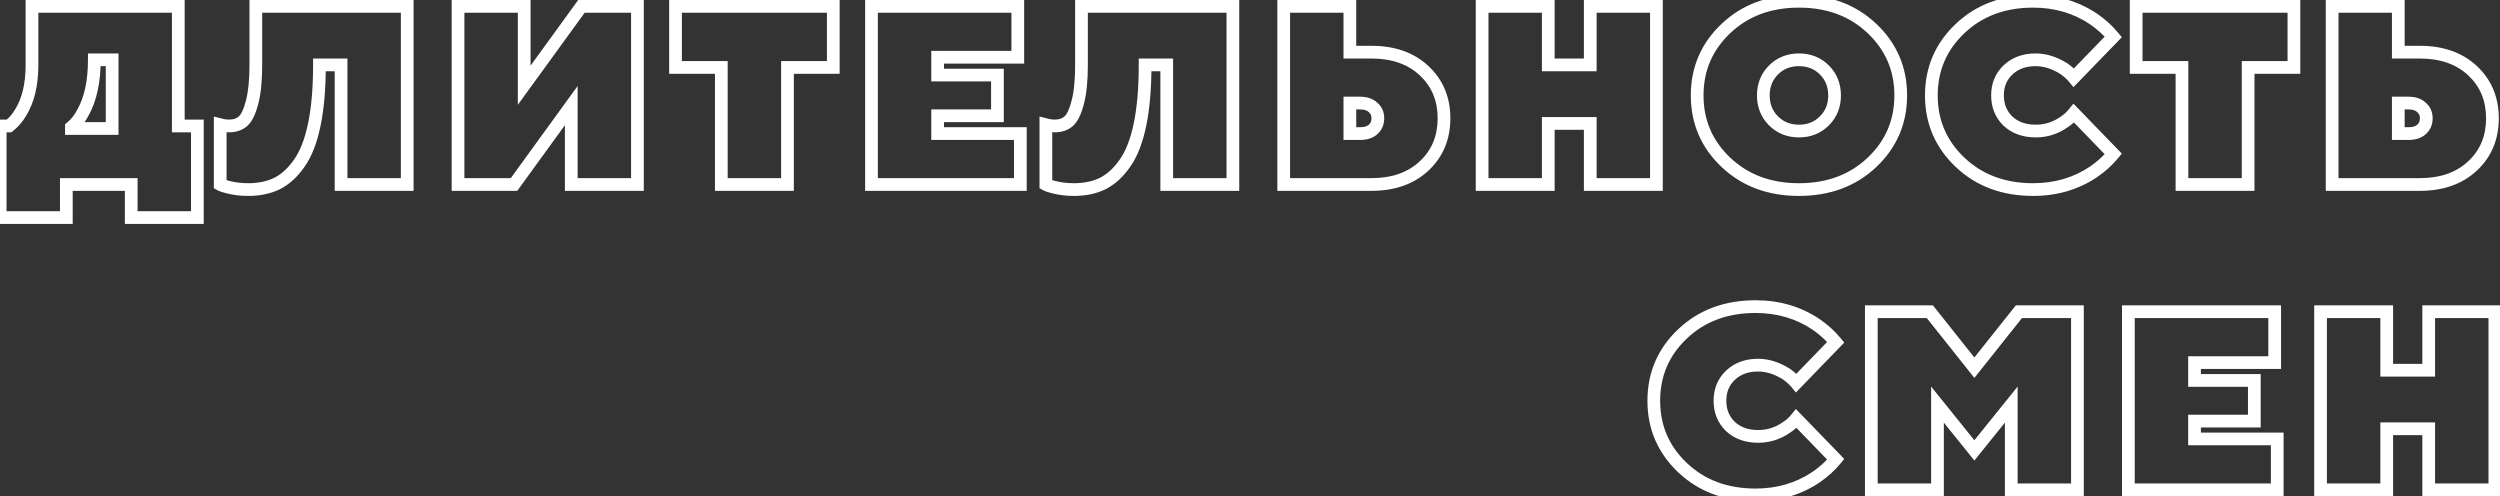 <?xml version="1.0" encoding="UTF-8"?> <svg xmlns="http://www.w3.org/2000/svg" width="393" height="78" viewBox="0 0 393 78" fill="none"><rect x="0" y="0" width="393" height="78" fill="#333333" stroke="none"/><path d="M0.028 34.2H-0.972V35.2H0.028V34.2ZM0.028 19.8V18.8H-0.972V19.8H0.028ZM1.428 19.8V20.8H1.768L2.038 20.593L1.428 19.8ZM3.228 17.72L2.38 17.19L2.374 17.2L2.368 17.209L3.228 17.72ZM5.028 1V-1.90735e-06H4.028V1H5.028ZM28.028 1H29.028V-1.90735e-06H28.028V1ZM28.028 19.8H27.028V20.8H28.028V19.8ZM31.028 19.8H32.028V18.8H31.028V19.8ZM31.028 34.2V35.2H32.028V34.2H31.028ZM20.628 34.2H19.628V35.2H20.628V34.2ZM20.628 29H21.628V28H20.628V29ZM10.428 29V28H9.428V29H10.428ZM10.428 34.2V35.2H11.428V34.2H10.428ZM11.228 20.2H10.228V21.2H11.228V20.2ZM17.628 20.2V21.2H18.628V20.2H17.628ZM17.628 9.4H18.628V8.4H17.628V9.4ZM14.828 9.4V8.4H13.828V9.4H14.828ZM13.028 17.72L12.157 17.23L12.15 17.241L12.144 17.253L13.028 17.72ZM11.228 20L10.6 19.222L10.228 19.522V20H11.228ZM1.028 34.2V19.8H-0.972V34.2H1.028ZM0.028 20.8H1.428V18.8H0.028V20.8ZM2.038 20.593C2.844 19.972 3.525 19.178 4.088 18.23L2.368 17.209C1.918 17.968 1.399 18.561 0.818 19.007L2.038 20.593ZM4.076 18.25C5.406 16.123 6.028 13.415 6.028 10.2H4.028C4.028 13.172 3.451 15.477 2.38 17.19L4.076 18.25ZM6.028 10.2V1H4.028V10.2H6.028ZM5.028 2H28.028V-1.90735e-06H5.028V2ZM27.028 1V19.8H29.028V1H27.028ZM28.028 20.8H31.028V18.8H28.028V20.8ZM30.028 19.8V34.2H32.028V19.8H30.028ZM31.028 33.2H20.628V35.2H31.028V33.2ZM21.628 34.2V29H19.628V34.2H21.628ZM20.628 28H10.428V30H20.628V28ZM9.428 29V34.2H11.428V29H9.428ZM10.428 33.2H0.028V35.2H10.428V33.2ZM11.228 21.2H17.628V19.2H11.228V21.2ZM18.628 20.2V9.4H16.628V20.2H18.628ZM17.628 8.4H14.828V10.4H17.628V8.4ZM13.828 9.4C13.828 12.706 13.246 15.294 12.157 17.23L13.9 18.21C15.211 15.88 15.828 12.921 15.828 9.4H13.828ZM12.144 17.253C11.687 18.119 11.167 18.764 10.6 19.222L11.857 20.778C12.676 20.116 13.356 19.241 13.912 18.187L12.144 17.253ZM10.228 20V20.2H12.228V20H10.228ZM34.616 29H33.616V29.588L34.13 29.874L34.616 29ZM34.616 19.6L34.858 18.63L33.616 18.319V19.6H34.616ZM35.096 19.72L34.853 20.69L34.903 20.703L34.954 20.71L35.096 19.72ZM38.176 19.08L38.826 19.839L38.829 19.837L38.176 19.08ZM39.616 16.12L38.651 15.857L38.649 15.865L38.647 15.873L39.616 16.12ZM40.216 1V-1.90735e-06H39.216V1H40.216ZM64.016 1H65.016V-1.90735e-06H64.016V1ZM64.016 29V30H65.016V29H64.016ZM53.616 29H52.616V30H53.616V29ZM53.616 10.2H54.616V9.2H53.616V10.2ZM50.216 10.2V9.2H49.216V10.2H50.216ZM49.416 19.56L48.436 19.358L48.436 19.358L49.416 19.56ZM47.056 25.64L46.24 25.061L46.233 25.072L47.056 25.64ZM43.576 28.84L44.016 29.738L44.023 29.735L44.03 29.731L43.576 28.84ZM35.776 29.4L36.03 28.433L36.018 28.43L35.776 29.4ZM35.616 29V19.6H33.616V29H35.616ZM34.373 20.57L34.853 20.69L35.338 18.75L34.858 18.63L34.373 20.57ZM34.954 20.71C35.351 20.767 35.71 20.8 36.016 20.8V18.8C35.842 18.8 35.587 18.78 35.237 18.73L34.954 20.71ZM36.016 20.8C37.086 20.8 38.052 20.503 38.826 19.839L37.525 18.321C37.18 18.617 36.705 18.8 36.016 18.8V20.8ZM38.829 19.837C39.66 19.119 40.201 17.873 40.585 16.367L38.647 15.873C38.283 17.3 37.864 18.028 37.522 18.323L38.829 19.837ZM40.58 16.383C41.014 14.794 41.216 12.72 41.216 10.2H39.216C39.216 12.639 39.017 14.513 38.651 15.857L40.58 16.383ZM41.216 10.2V1H39.216V10.2H41.216ZM40.216 2H64.016V-1.90735e-06H40.216V2ZM63.016 1V29H65.016V1H63.016ZM64.016 28H53.616V30H64.016V28ZM54.616 29V10.2H52.616V29H54.616ZM53.616 9.2H50.216V11.2H53.616V9.2ZM49.216 10.2C49.216 13.809 48.952 16.858 48.436 19.358L50.395 19.762C50.946 17.089 51.216 13.897 51.216 10.2H49.216ZM48.436 19.358C47.919 21.867 47.172 23.748 46.24 25.062L47.871 26.218C49.02 24.599 49.846 22.426 50.395 19.762L48.436 19.358ZM46.233 25.072C45.294 26.431 44.252 27.372 43.121 27.949L44.03 29.731C45.513 28.974 46.791 27.782 47.878 26.208L46.233 25.072ZM43.136 27.942C41.99 28.503 40.625 28.8 39.016 28.8V30.8C40.873 30.8 42.548 30.457 44.016 29.738L43.136 27.942ZM39.016 28.8C37.947 28.8 36.953 28.676 36.03 28.433L35.521 30.367C36.625 30.657 37.791 30.8 39.016 30.8V28.8ZM36.018 28.43C35.503 28.301 35.222 28.193 35.101 28.126L34.13 29.874C34.489 30.074 34.982 30.232 35.533 30.37L36.018 28.43ZM72.003 29H71.003V30H72.003V29ZM72.003 1V-1.90735e-06H71.003V1H72.003ZM82.403 1H83.403V-1.90735e-06H82.403V1ZM82.403 13.4H81.403V16.48L83.212 13.987L82.403 13.4ZM91.403 1V-1.90735e-06H90.893L90.594 0.413L91.403 1ZM100.203 1H101.203V-1.90735e-06H100.203V1ZM100.203 29V30H101.203V29H100.203ZM89.803 29H88.803V30H89.803V29ZM89.803 16.6H90.803V13.52L88.994 16.013L89.803 16.6ZM80.803 29V30H81.313L81.612 29.587L80.803 29ZM73.003 29V1H71.003V29H73.003ZM72.003 2H82.403V-1.90735e-06H72.003V2ZM81.403 1V13.4H83.403V1H81.403ZM83.212 13.987L92.212 1.587L90.594 0.413L81.594 12.813L83.212 13.987ZM91.403 2H100.203V-1.90735e-06H91.403V2ZM99.203 1V29H101.203V1H99.203ZM100.203 28H89.803V30H100.203V28ZM90.803 29V16.6H88.803V29H90.803ZM88.994 16.013L79.994 28.413L81.612 29.587L90.612 17.187L88.994 16.013ZM80.803 28H72.003V30H80.803V28ZM113.392 29H112.392V30H113.392V29ZM113.392 10.6H114.392V9.6H113.392V10.6ZM106.192 10.6H105.192V11.6H106.192V10.6ZM106.192 1V-1.90735e-06H105.192V1H106.192ZM130.992 1H131.992V-1.90735e-06H130.992V1ZM130.992 10.6V11.6H131.992V10.6H130.992ZM123.792 10.6V9.6H122.792V10.6H123.792ZM123.792 29V30H124.792V29H123.792ZM114.392 29V10.6H112.392V29H114.392ZM113.392 9.6H106.192V11.6H113.392V9.6ZM107.192 10.6V1H105.192V10.6H107.192ZM106.192 2H130.992V-1.90735e-06H106.192V2ZM129.992 1V10.6H131.992V1H129.992ZM130.992 9.6H123.792V11.6H130.992V9.6ZM122.792 10.6V29H124.792V10.6H122.792ZM123.792 28H113.392V30H123.792V28ZM136.998 29H135.998V30H136.998V29ZM136.998 1V-1.90735e-06H135.998V1H136.998ZM159.998 1H160.998V-1.90735e-06H159.998V1ZM159.998 9V10H160.998V9H159.998ZM147.398 9V8H146.398V9H147.398ZM147.398 11.8H146.398V12.8H147.398V11.8ZM156.798 11.8H157.798V10.8H156.798V11.8ZM156.798 18.2V19.2H157.798V18.2H156.798ZM147.398 18.2V17.2H146.398V18.2H147.398ZM147.398 21H146.398V22H147.398V21ZM160.398 21H161.398V20H160.398V21ZM160.398 29V30H161.398V29H160.398ZM137.998 29V1H135.998V29H137.998ZM136.998 2H159.998V-1.90735e-06H136.998V2ZM158.998 1V9H160.998V1H158.998ZM159.998 8H147.398V10H159.998V8ZM146.398 9V11.8H148.398V9H146.398ZM147.398 12.8H156.798V10.8H147.398V12.8ZM155.798 11.8V18.2H157.798V11.8H155.798ZM156.798 17.2H147.398V19.2H156.798V17.2ZM146.398 18.2V21H148.398V18.2H146.398ZM147.398 22H160.398V20H147.398V22ZM159.398 21V29H161.398V21H159.398ZM160.398 28H136.998V30H160.398V28ZM164.411 29H163.411V29.588L163.925 29.874L164.411 29ZM164.411 19.6L164.653 18.63L163.411 18.319V19.6H164.411ZM164.891 19.72L164.648 20.69L164.698 20.703L164.75 20.71L164.891 19.72ZM167.971 19.08L168.622 19.839L168.625 19.837L167.971 19.08ZM169.411 16.12L168.446 15.857L168.444 15.865L168.442 15.873L169.411 16.12ZM170.011 1V-1.90735e-06H169.011V1H170.011ZM193.811 1H194.811V-1.90735e-06H193.811V1ZM193.811 29V30H194.811V29H193.811ZM183.411 29H182.411V30H183.411V29ZM183.411 10.2H184.411V9.2H183.411V10.2ZM180.011 10.2V9.2H179.011V10.2H180.011ZM179.211 19.56L178.232 19.358L178.232 19.358L179.211 19.56ZM176.851 25.64L176.035 25.061L176.028 25.072L176.851 25.64ZM173.371 28.84L173.811 29.738L173.818 29.735L173.825 29.731L173.371 28.84ZM165.571 29.4L165.825 28.433L165.813 28.43L165.571 29.4ZM165.411 29V19.6H163.411V29H165.411ZM164.168 20.57L164.648 20.69L165.133 18.75L164.653 18.63L164.168 20.57ZM164.75 20.71C165.146 20.767 165.505 20.8 165.811 20.8V18.8C165.637 18.8 165.382 18.78 165.032 18.73L164.75 20.71ZM165.811 20.8C166.881 20.8 167.847 20.503 168.622 19.839L167.32 18.321C166.975 18.617 166.501 18.8 165.811 18.8V20.8ZM168.625 19.837C169.456 19.119 169.997 17.873 170.38 16.367L168.442 15.873C168.079 17.3 167.66 18.028 167.317 18.323L168.625 19.837ZM170.376 16.383C170.809 14.794 171.011 12.72 171.011 10.2H169.011C169.011 12.639 168.813 14.513 168.446 15.857L170.376 16.383ZM171.011 10.2V1H169.011V10.2H171.011ZM170.011 2H193.811V-1.90735e-06H170.011V2ZM192.811 1V29H194.811V1H192.811ZM193.811 28H183.411V30H193.811V28ZM184.411 29V10.2H182.411V29H184.411ZM183.411 9.2H180.011V11.2H183.411V9.2ZM179.011 10.2C179.011 13.809 178.747 16.858 178.232 19.358L180.19 19.762C180.741 17.089 181.011 13.897 181.011 10.2H179.011ZM178.232 19.358C177.714 21.867 176.967 23.748 176.035 25.062L177.667 26.218C178.815 24.599 179.641 22.426 180.19 19.762L178.232 19.358ZM176.028 25.072C175.089 26.431 174.047 27.372 172.916 27.949L173.825 29.731C175.308 28.974 176.586 27.782 177.674 26.208L176.028 25.072ZM172.931 27.942C171.785 28.503 170.421 28.8 168.811 28.8V30.8C170.668 30.8 172.343 30.457 173.811 29.738L172.931 27.942ZM168.811 28.8C167.742 28.8 166.748 28.676 165.825 28.433L165.316 30.367C166.42 30.657 167.586 30.8 168.811 30.8V28.8ZM165.813 28.43C165.298 28.301 165.017 28.193 164.897 28.126L163.925 29.874C164.285 30.074 164.777 30.232 165.328 30.37L165.813 28.43ZM201.798 29H200.798V30H201.798V29ZM201.798 1V-1.90735e-06H200.798V1H201.798ZM212.198 1H213.198V-1.90735e-06H212.198V1ZM212.198 8.2H211.198V9.2H212.198V8.2ZM212.198 21H211.198V22H212.198V21ZM215.838 20.36L216.503 21.107L216.505 21.105L215.838 20.36ZM215.838 16.88L215.152 17.607L215.173 17.627L215.194 17.645L215.838 16.88ZM212.198 16.2V15.2H211.198V16.2H212.198ZM202.798 29V1H200.798V29H202.798ZM201.798 2H212.198V-1.90735e-06H201.798V2ZM211.198 1V8.2H213.198V1H211.198ZM212.198 9.2H215.598V7.2H212.198V9.2ZM215.598 9.2C218.84 9.2 221.337 10.111 223.195 11.85L224.562 10.39C222.259 8.235 219.237 7.2 215.598 7.2V9.2ZM223.195 11.85C225.058 13.594 225.998 15.816 225.998 18.6H227.998C227.998 15.304 226.858 12.539 224.562 10.39L223.195 11.85ZM225.998 18.6C225.998 21.384 225.058 23.606 223.195 25.35L224.562 26.81C226.858 24.661 227.998 21.896 227.998 18.6H225.998ZM223.195 25.35C221.337 27.088 218.84 28 215.598 28V30C219.237 30 222.259 28.965 224.562 26.81L223.195 25.35ZM215.598 28H201.798V30H215.598V28ZM212.198 22H213.798V20H212.198V22ZM213.798 22C214.832 22 215.781 21.749 216.503 21.107L215.174 19.613C214.935 19.825 214.525 20 213.798 20V22ZM216.505 21.105C217.238 20.45 217.598 19.585 217.598 18.6H215.598C215.598 19.055 215.453 19.363 215.172 19.615L216.505 21.105ZM217.598 18.6C217.598 17.614 217.236 16.75 216.483 16.115L215.194 17.645C215.454 17.864 215.598 18.146 215.598 18.6H217.598ZM216.525 16.153C215.805 15.473 214.847 15.2 213.798 15.2V17.2C214.51 17.2 214.912 17.381 215.152 17.607L216.525 16.153ZM213.798 15.2H212.198V17.2H213.798V15.2ZM211.198 16.2V21H213.198V16.2H211.198ZM232.988 29H231.988V30H232.988V29ZM232.988 1V-1.90735e-06H231.988V1H232.988ZM243.388 1H244.388V-1.90735e-06H243.388V1ZM243.388 10.2H242.388V11.2H243.388V10.2ZM249.988 10.2V11.2H250.988V10.2H249.988ZM249.988 1V-1.90735e-06H248.988V1H249.988ZM260.388 1H261.388V-1.90735e-06H260.388V1ZM260.388 29V30H261.388V29H260.388ZM249.988 29H248.988V30H249.988V29ZM249.988 19.4H250.988V18.4H249.988V19.4ZM243.388 19.4V18.4H242.388V19.4H243.388ZM243.388 29V30H244.388V29H243.388ZM233.988 29V1H231.988V29H233.988ZM232.988 2H243.388V-1.90735e-06H232.988V2ZM242.388 1V10.2H244.388V1H242.388ZM243.388 11.2H249.988V9.2H243.388V11.2ZM250.988 10.2V1H248.988V10.2H250.988ZM249.988 2H260.388V-1.90735e-06H249.988V2ZM259.388 1V29H261.388V1H259.388ZM260.388 28H249.988V30H260.388V28ZM250.988 29V19.4H248.988V29H250.988ZM249.988 18.4H243.388V20.4H249.988V18.4ZM242.388 19.4V29H244.388V19.4H242.388ZM243.388 28H232.988V30H243.388V28ZM294.275 4.48L293.588 5.206L293.588 5.206L294.275 4.48ZM294.275 25.52L293.588 24.794L293.588 24.794L294.275 25.52ZM271.315 25.52L272.003 24.794L272.003 24.794L271.315 25.52ZM278.795 19L278.088 19.707L278.088 19.707L278.795 19ZM286.795 19L287.502 19.707L287.502 19.707L286.795 19ZM272.003 5.206C274.808 2.55 278.378 1.2 282.795 1.2V-0.8C277.932 -0.8 273.849 0.703 270.628 3.754L272.003 5.206ZM282.795 1.2C287.212 1.2 290.783 2.55 293.588 5.206L294.963 3.754C291.741 0.703 287.658 -0.8 282.795 -0.8V1.2ZM293.588 5.206C296.401 7.87 297.795 11.114 297.795 15H299.795C299.795 10.566 298.176 6.797 294.963 3.754L293.588 5.206ZM297.795 15C297.795 18.886 296.401 22.13 293.588 24.794L294.963 26.246C298.176 23.203 299.795 19.434 299.795 15H297.795ZM293.588 24.794C290.783 27.45 287.212 28.8 282.795 28.8V30.8C287.658 30.8 291.741 29.297 294.963 26.246L293.588 24.794ZM282.795 28.8C278.378 28.8 274.808 27.45 272.003 24.794L270.628 26.246C273.849 29.297 277.932 30.8 282.795 30.8V28.8ZM272.003 24.794C269.19 22.13 267.795 18.886 267.795 15H265.795C265.795 19.434 267.414 23.203 270.628 26.246L272.003 24.794ZM267.795 15C267.795 11.114 269.19 7.87 272.003 5.206L270.628 3.754C267.414 6.797 265.795 10.566 265.795 15H267.795ZM278.088 10.293C276.822 11.559 276.195 13.153 276.195 15H278.195C278.195 13.647 278.636 12.574 279.502 11.707L278.088 10.293ZM276.195 15C276.195 16.847 276.822 18.441 278.088 19.707L279.502 18.293C278.636 17.426 278.195 16.353 278.195 15H276.195ZM278.088 19.707C279.355 20.974 280.948 21.6 282.795 21.6V19.6C281.443 19.6 280.369 19.16 279.502 18.293L278.088 19.707ZM282.795 21.6C284.643 21.6 286.236 20.974 287.502 19.707L286.088 18.293C285.221 19.16 284.148 19.6 282.795 19.6V21.6ZM287.502 19.707C288.769 18.441 289.395 16.847 289.395 15H287.395C287.395 16.353 286.955 17.426 286.088 18.293L287.502 19.707ZM289.395 15C289.395 13.153 288.769 11.559 287.502 10.293L286.088 11.707C286.955 12.574 287.395 13.647 287.395 15H289.395ZM287.502 10.293C286.236 9.026 284.643 8.4 282.795 8.4V10.4C284.148 10.4 285.221 10.84 286.088 11.707L287.502 10.293ZM282.795 8.4C280.948 8.4 279.355 9.026 278.088 10.293L279.502 11.707C280.369 10.84 281.443 10.4 282.795 10.4V8.4ZM326.009 17.8L326.728 17.104L325.942 16.294L325.232 17.171L326.009 17.8ZM332.209 24.2L332.982 24.834L333.548 24.145L332.928 23.504L332.209 24.2ZM329.129 27L329.688 27.83L329.697 27.823L329.129 27ZM308.129 25.52L308.817 24.794L308.817 24.794L308.129 25.52ZM329.129 3L329.697 2.176L329.688 2.17L329.129 3ZM332.209 5.8L332.928 6.496L333.548 5.855L332.982 5.166L332.209 5.8ZM326.009 12.2L325.237 12.836L325.949 13.7L326.728 12.896L326.009 12.2ZM324.449 10.8L325.034 9.988L325.007 9.969L324.979 9.952L324.449 10.8ZM315.649 11L316.339 11.725L316.339 11.724L315.649 11ZM315.649 19.04L314.951 19.756L314.96 19.764L314.969 19.773L315.649 19.04ZM324.449 19.2L323.913 18.356L323.894 18.368L323.876 18.381L324.449 19.2ZM325.291 18.496L331.491 24.896L332.928 23.504L326.728 17.104L325.291 18.496ZM331.436 23.566C330.647 24.527 329.691 25.399 328.562 26.177L329.697 27.823C330.967 26.948 332.065 25.953 332.982 24.834L331.436 23.566ZM328.571 26.17C325.974 27.918 322.998 28.8 319.609 28.8V30.8C323.367 30.8 326.738 29.815 329.688 27.83L328.571 26.17ZM319.609 28.8C315.192 28.8 311.622 27.45 308.817 24.794L307.442 26.246C310.663 29.297 314.746 30.8 319.609 30.8V28.8ZM308.817 24.794C306.004 22.13 304.609 18.886 304.609 15H302.609C302.609 19.434 304.228 23.203 307.442 26.246L308.817 24.794ZM304.609 15C304.609 11.114 306.004 7.87 308.817 5.206L307.442 3.754C304.228 6.797 302.609 10.566 302.609 15H304.609ZM308.817 5.206C311.622 2.55 315.192 1.2 319.609 1.2V-0.8C314.746 -0.8 310.663 0.703 307.442 3.754L308.817 5.206ZM319.609 1.2C322.998 1.2 325.974 2.082 328.571 3.83L329.688 2.17C326.738 0.185 323.367 -0.8 319.609 -0.8V1.2ZM328.562 3.824C329.691 4.601 330.647 5.472 331.436 6.434L332.982 5.166C332.065 4.048 330.967 3.052 329.697 2.176L328.562 3.824ZM331.491 5.104L325.291 11.504L326.728 12.896L332.928 6.496L331.491 5.104ZM326.781 11.564C326.336 11.024 325.745 10.5 325.034 9.988L323.865 11.611C324.487 12.06 324.936 12.469 325.237 12.836L326.781 11.564ZM324.979 9.952C323.359 8.939 321.698 8.4 320.009 8.4V10.4C321.254 10.4 322.553 10.794 323.919 11.648L324.979 9.952ZM320.009 8.4C318.009 8.4 316.295 9.005 314.96 10.276L316.339 11.724C317.244 10.862 318.437 10.4 320.009 10.4V8.4ZM314.96 10.275C313.652 11.52 313.009 13.123 313.009 15H315.009C315.009 13.623 315.46 12.56 316.339 11.725L314.96 10.275ZM313.009 15C313.009 16.877 313.651 18.488 314.951 19.756L316.348 18.324C315.461 17.459 315.009 16.377 315.009 15H313.009ZM314.969 19.773C316.305 21.013 318.016 21.6 320.009 21.6V19.6C318.43 19.6 317.234 19.147 316.33 18.307L314.969 19.773ZM320.009 21.6C321.841 21.6 323.522 21.07 325.023 20.019L323.876 18.381C322.711 19.197 321.431 19.6 320.009 19.6V21.6ZM324.986 20.044C325.667 19.61 326.268 19.07 326.787 18.429L325.232 17.171C324.844 17.65 324.405 18.043 323.913 18.356L324.986 20.044ZM343.005 29H342.005V30H343.005V29ZM343.005 10.6H344.005V9.6H343.005V10.6ZM335.805 10.6H334.805V11.6H335.805V10.6ZM335.805 1V-1.90735e-06H334.805V1H335.805ZM360.605 1H361.605V-1.90735e-06H360.605V1ZM360.605 10.6V11.6H361.605V10.6H360.605ZM353.405 10.6V9.6H352.405V10.6H353.405ZM353.405 29V30H354.405V29H353.405ZM344.005 29V10.6H342.005V29H344.005ZM343.005 9.6H335.805V11.6H343.005V9.6ZM336.805 10.6V1H334.805V10.6H336.805ZM335.805 2H360.605V-1.90735e-06H335.805V2ZM359.605 1V10.6H361.605V1H359.605ZM360.605 9.6H353.405V11.6H360.605V9.6ZM352.405 10.6V29H354.405V10.6H352.405ZM353.405 28H343.005V30H353.405V28ZM366.611 29H365.611V30H366.611V29ZM366.611 1V-1.90735e-06H365.611V1H366.611ZM377.011 1H378.011V-1.90735e-06H377.011V1ZM377.011 8.2H376.011V9.2H377.011V8.2ZM377.011 21H376.011V22H377.011V21ZM380.651 20.36L381.315 21.107L381.318 21.105L380.651 20.36ZM380.651 16.88L379.964 17.607L379.985 17.627L380.007 17.645L380.651 16.88ZM377.011 16.2V15.2H376.011V16.2H377.011ZM367.611 29V1H365.611V29H367.611ZM366.611 2H377.011V-1.90735e-06H366.611V2ZM376.011 1V8.2H378.011V1H376.011ZM377.011 9.2H380.411V7.2H377.011V9.2ZM380.411 9.2C383.653 9.2 386.15 10.111 388.008 11.85L389.374 10.39C387.072 8.235 384.049 7.2 380.411 7.2V9.2ZM388.008 11.85C389.871 13.594 390.811 15.816 390.811 18.6H392.811C392.811 15.304 391.671 12.539 389.374 10.39L388.008 11.85ZM390.811 18.6C390.811 21.384 389.871 23.606 388.008 25.35L389.374 26.81C391.671 24.661 392.811 21.896 392.811 18.6H390.811ZM388.008 25.35C386.15 27.088 383.653 28 380.411 28V30C384.049 30 387.072 28.965 389.374 26.81L388.008 25.35ZM380.411 28H366.611V30H380.411V28ZM377.011 22H378.611V20H377.011V22ZM378.611 22C379.645 22 380.594 21.749 381.315 21.107L379.987 19.613C379.748 19.825 379.337 20 378.611 20V22ZM381.318 21.105C382.05 20.45 382.411 19.585 382.411 18.6H380.411C380.411 19.055 380.265 19.363 379.984 19.615L381.318 21.105ZM382.411 18.6C382.411 17.614 382.049 16.75 381.295 16.115L380.007 17.645C380.266 17.864 380.411 18.146 380.411 18.6H382.411ZM381.338 16.153C380.617 15.473 379.659 15.2 378.611 15.2V17.2C379.323 17.2 379.725 17.381 379.964 17.607L381.338 16.153ZM378.611 15.2H377.011V17.2H378.611V15.2ZM376.011 16.2V21H378.011V16.2H376.011ZM282.377 65.8L283.095 65.104L282.309 64.293L281.599 65.171L282.377 65.8ZM288.577 72.2L289.35 72.834L289.915 72.145L289.295 71.504L288.577 72.2ZM285.497 75L286.055 75.83L286.064 75.823L285.497 75ZM264.497 73.52L265.184 72.794L265.184 72.794L264.497 73.52ZM285.497 51L286.064 50.176L286.055 50.17L285.497 51ZM288.577 53.8L289.295 54.496L289.915 53.855L289.35 53.166L288.577 53.8ZM282.377 60.2L281.605 60.836L282.316 61.7L283.095 60.896L282.377 60.2ZM280.817 58.8L281.401 57.989L281.374 57.969L281.347 57.952L280.817 58.8ZM272.017 59L272.706 59.725L272.706 59.724L272.017 59ZM272.017 67.04L271.318 67.756L271.327 67.764L271.336 67.773L272.017 67.04ZM280.817 67.2L280.28 66.356L280.261 66.368L280.243 66.381L280.817 67.2ZM281.658 66.496L287.858 72.896L289.295 71.504L283.095 65.104L281.658 66.496ZM287.803 71.566C287.014 72.528 286.059 73.399 284.929 74.177L286.064 75.823C287.335 74.948 288.432 73.953 289.35 72.834L287.803 71.566ZM284.938 74.17C282.341 75.918 279.365 76.8 275.977 76.8V78.8C279.734 78.8 283.105 77.815 286.055 75.83L284.938 74.17ZM275.977 76.8C271.56 76.8 267.989 75.45 265.184 72.794L263.809 74.246C267.031 77.297 271.114 78.8 275.977 78.8V76.8ZM265.184 72.794C262.371 70.13 260.977 66.886 260.977 63H258.977C258.977 67.434 260.596 71.203 263.809 74.246L265.184 72.794ZM260.977 63C260.977 59.114 262.371 55.87 265.184 53.206L263.809 51.754C260.596 54.797 258.977 58.566 258.977 63H260.977ZM265.184 53.206C267.989 50.55 271.56 49.2 275.977 49.2V47.2C271.114 47.2 267.031 48.703 263.809 51.754L265.184 53.206ZM275.977 49.2C279.365 49.2 282.341 50.082 284.938 51.83L286.055 50.17C283.105 48.185 279.734 47.2 275.977 47.2V49.2ZM284.929 51.824C286.059 52.601 287.014 53.472 287.803 54.434L289.35 53.166C288.432 52.047 287.335 51.052 286.064 50.176L284.929 51.824ZM287.858 53.104L281.658 59.504L283.095 60.896L289.295 54.496L287.858 53.104ZM283.148 59.564C282.704 59.024 282.112 58.5 281.401 57.989L280.232 59.611C280.855 60.06 281.303 60.469 281.605 60.836L283.148 59.564ZM281.347 57.952C279.726 56.939 278.065 56.4 276.377 56.4V58.4C277.621 58.4 278.92 58.794 280.287 59.648L281.347 57.952ZM276.377 56.4C274.376 56.4 272.662 57.005 271.327 58.276L272.706 59.724C273.611 58.862 274.804 58.4 276.377 58.4V56.4ZM271.327 58.275C270.019 59.52 269.377 61.123 269.377 63H271.377C271.377 61.623 271.827 60.56 272.706 59.725L271.327 58.275ZM269.377 63C269.377 64.877 270.018 66.488 271.318 67.756L272.715 66.324C271.828 65.459 271.377 64.377 271.377 63H269.377ZM271.336 67.773C272.672 69.013 274.383 69.6 276.377 69.6V67.6C274.797 67.6 273.601 67.147 272.697 66.307L271.336 67.773ZM276.377 69.6C278.209 69.6 279.889 69.07 281.39 68.019L280.243 66.381C279.078 67.197 277.798 67.6 276.377 67.6V69.6ZM281.353 68.044C282.035 67.61 282.635 67.07 283.154 66.429L281.599 65.171C281.211 65.65 280.772 66.043 280.28 66.356L281.353 68.044ZM294.172 77H293.172V78H294.172V77ZM294.172 49V48H293.172V49H294.172ZM303.372 49L304.154 48.377L303.854 48H303.372V49ZM310.372 57.8L309.589 58.422L310.372 59.406L311.154 58.422L310.372 57.8ZM317.372 49V48H316.89L316.589 48.377L317.372 49ZM326.572 49H327.572V48H326.572V49ZM326.572 77V78H327.572V77H326.572ZM316.172 77H315.172V78H316.172V77ZM316.172 63.6H317.172V60.765L315.393 62.973L316.172 63.6ZM310.372 70.8L309.593 71.427L310.372 72.394L311.151 71.427L310.372 70.8ZM304.572 63.6L305.351 62.973L303.572 60.765V63.6H304.572ZM304.572 77V78H305.572V77H304.572ZM295.172 77V49H293.172V77H295.172ZM294.172 50H303.372V48H294.172V50ZM302.589 49.623L309.589 58.422L311.154 57.178L304.154 48.377L302.589 49.623ZM311.154 58.422L318.154 49.623L316.589 48.377L309.589 57.178L311.154 58.422ZM317.372 50H326.572V48H317.372V50ZM325.572 49V77H327.572V49H325.572ZM326.572 76H316.172V78H326.572V76ZM317.172 77V63.6H315.172V77H317.172ZM315.393 62.973L309.593 70.173L311.151 71.427L316.951 64.227L315.393 62.973ZM311.151 70.173L305.351 62.973L303.793 64.227L309.593 71.427L311.151 70.173ZM303.572 63.6V77H305.572V63.6H303.572ZM304.572 76H294.172V78H304.572V76ZM334.58 77H333.58V78H334.58V77ZM334.58 49V48H333.58V49H334.58ZM357.58 49H358.58V48H357.58V49ZM357.58 57V58H358.58V57H357.58ZM344.98 57V56H343.98V57H344.98ZM344.98 59.8H343.98V60.8H344.98V59.8ZM354.38 59.8H355.38V58.8H354.38V59.8ZM354.38 66.2V67.2H355.38V66.2H354.38ZM344.98 66.2V65.2H343.98V66.2H344.98ZM344.98 69H343.98V70H344.98V69ZM357.98 69H358.98V68H357.98V69ZM357.98 77V78H358.98V77H357.98ZM335.58 77V49H333.58V77H335.58ZM334.58 50H357.58V48H334.58V50ZM356.58 49V57H358.58V49H356.58ZM357.58 56H344.98V58H357.58V56ZM343.98 57V59.8H345.98V57H343.98ZM344.98 60.8H354.38V58.8H344.98V60.8ZM353.38 59.8V66.2H355.38V59.8H353.38ZM354.38 65.2H344.98V67.2H354.38V65.2ZM343.98 66.2V69H345.98V66.2H343.98ZM344.98 70H357.98V68H344.98V70ZM356.98 69V77H358.98V69H356.98ZM357.98 76H334.58V78H357.98V76ZM364.792 77H363.792V78H364.792V77ZM364.792 49V48H363.792V49H364.792ZM375.192 49H376.192V48H375.192V49ZM375.192 58.2H374.192V59.2H375.192V58.2ZM381.792 58.2V59.2H382.792V58.2H381.792ZM381.792 49V48H380.792V49H381.792ZM392.192 49H393.192V48H392.192V49ZM392.192 77V78H393.192V77H392.192ZM381.792 77H380.792V78H381.792V77ZM381.792 67.4H382.792V66.4H381.792V67.4ZM375.192 67.4V66.4H374.192V67.4H375.192ZM375.192 77V78H376.192V77H375.192ZM365.792 77V49H363.792V77H365.792ZM364.792 50H375.192V48H364.792V50ZM374.192 49V58.2H376.192V49H374.192ZM375.192 59.2H381.792V57.2H375.192V59.2ZM382.792 58.2V49H380.792V58.2H382.792ZM381.792 50H392.192V48H381.792V50ZM391.192 49V77H393.192V49H391.192ZM392.192 76H381.792V78H392.192V76ZM382.792 77V67.4H380.792V77H382.792ZM381.792 66.4H375.192V68.4H381.792V66.4ZM374.192 67.4V77H376.192V67.4H374.192ZM375.192 76H364.792V78H375.192V76Z" fill="white"></path></svg> 